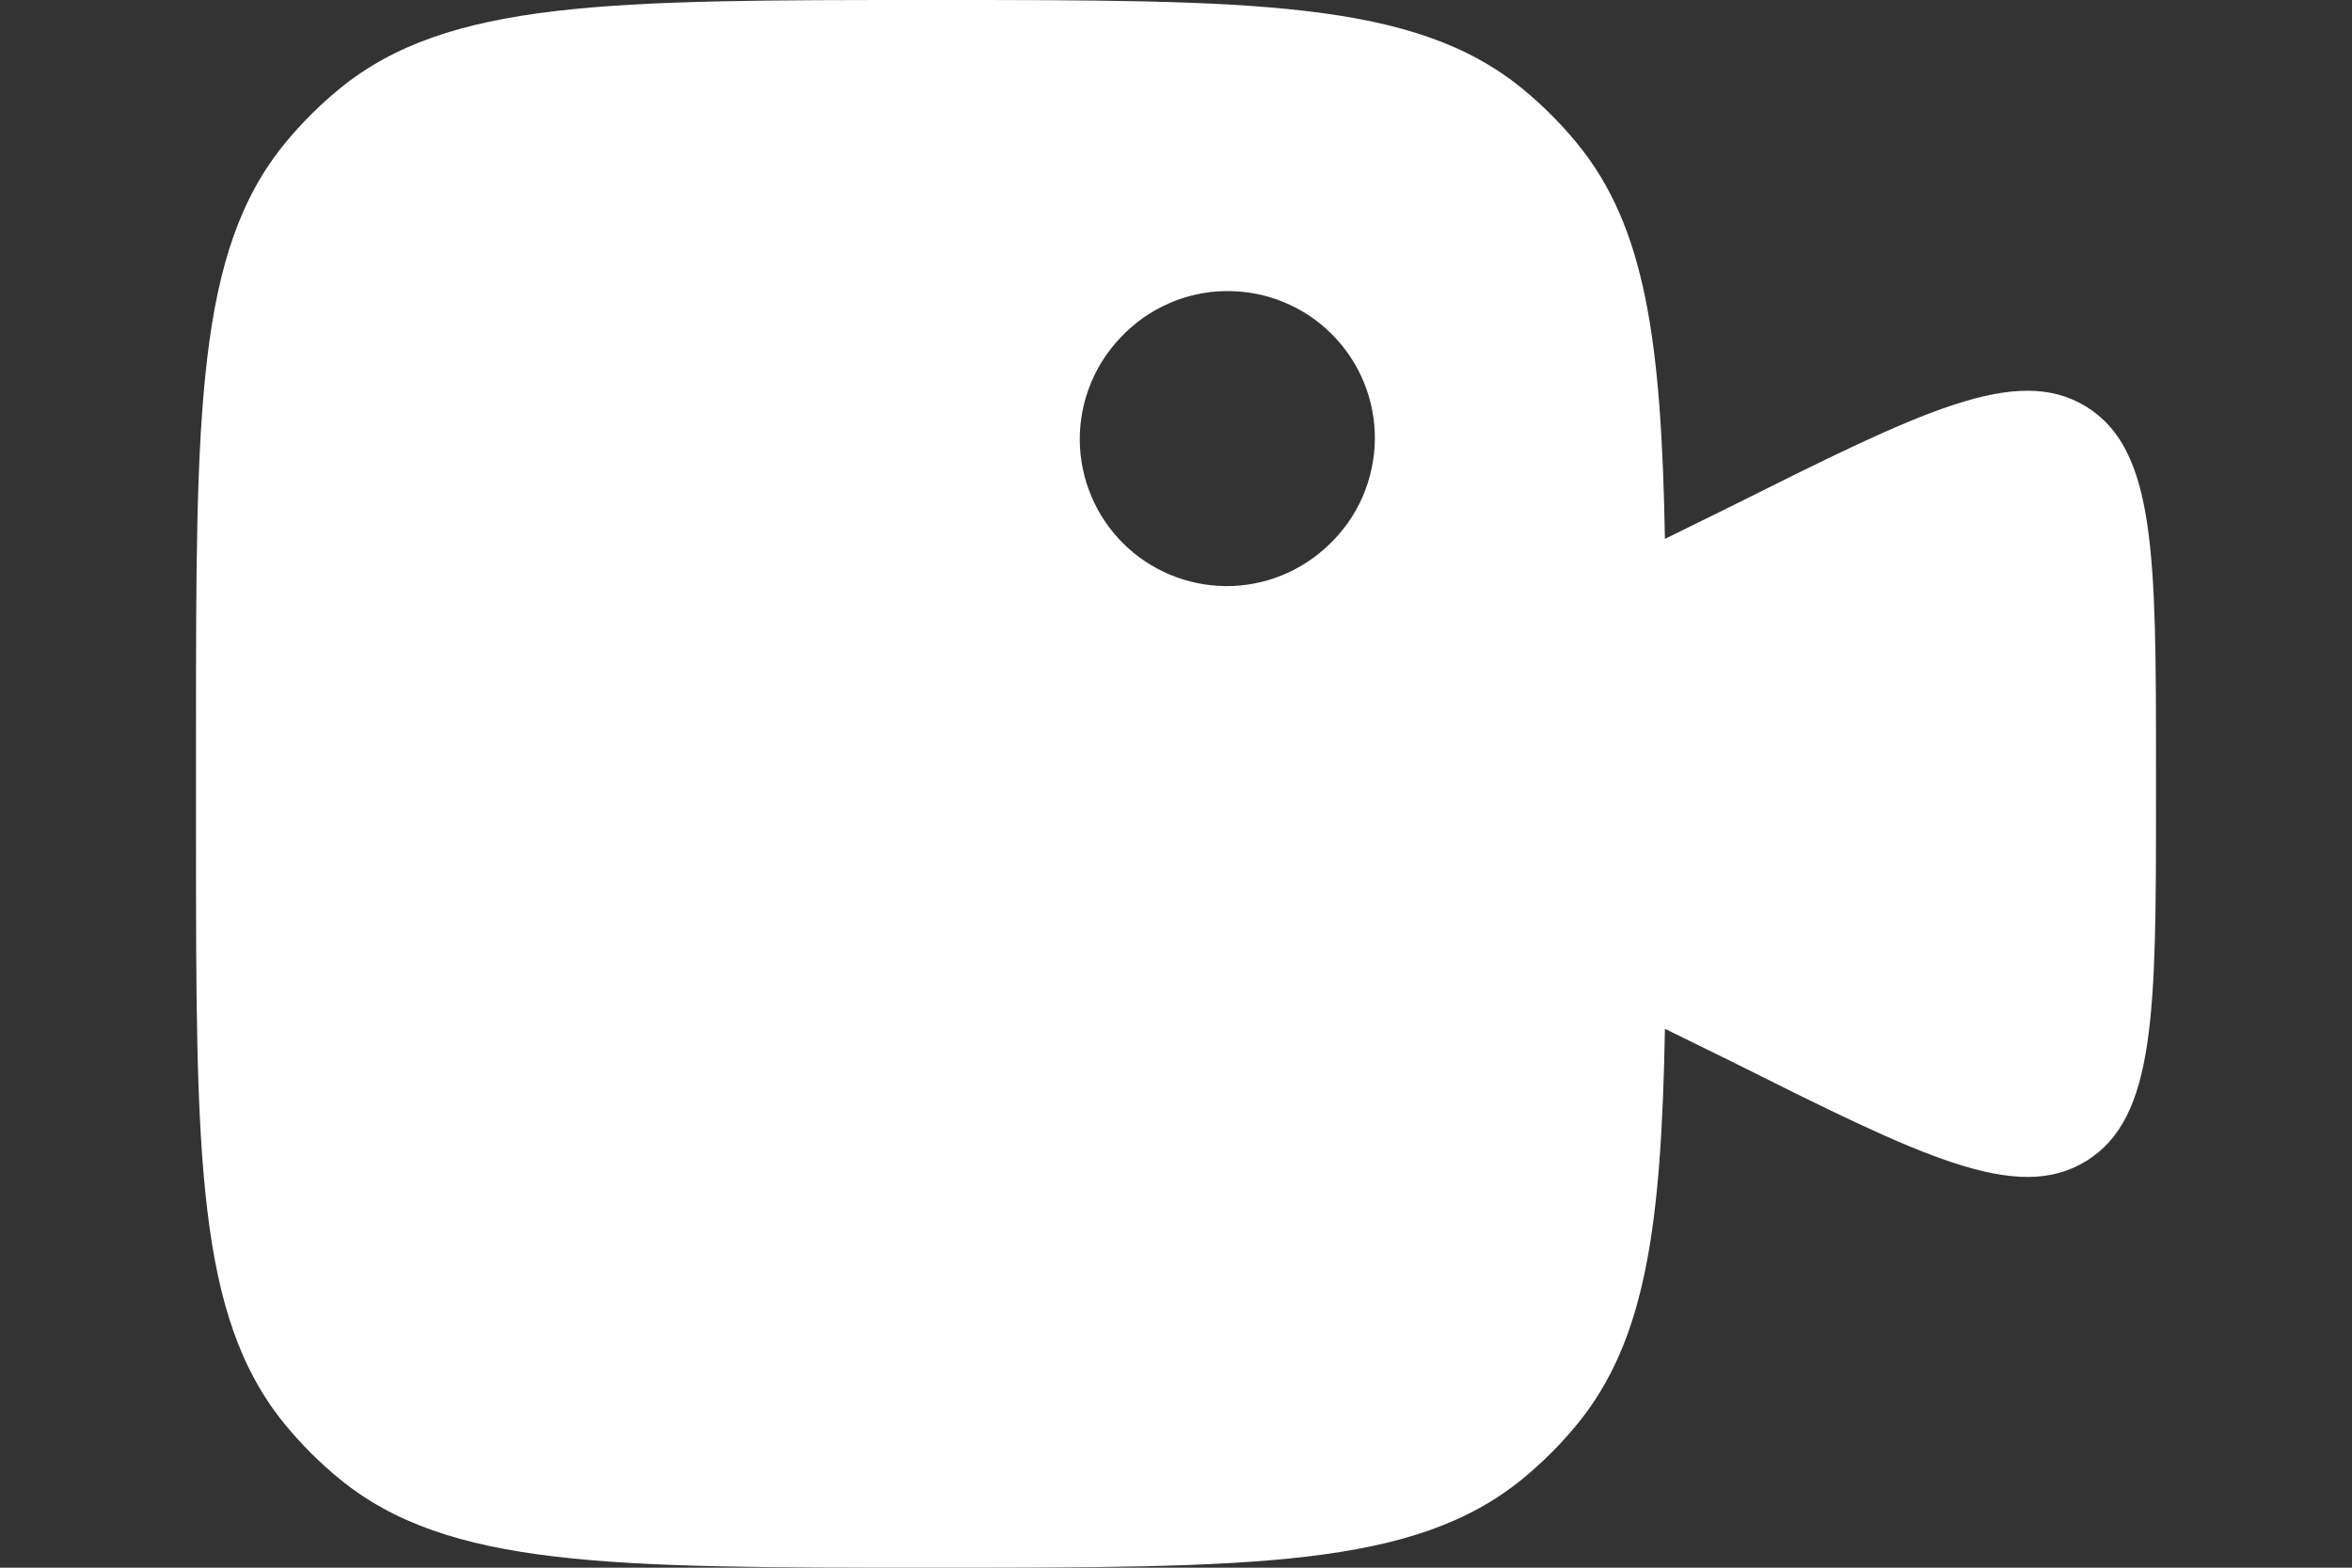 <?xml version="1.0" encoding="UTF-8"?> <svg xmlns="http://www.w3.org/2000/svg" width="24" height="16" viewBox="0 0 24 16" fill="none"><rect x="0" y="0" width="24" height="16" fill="#333333" stroke="none"/> <path fill-rule="evenodd" clip-rule="evenodd" d="M2 8.5V7.5C2 4.213 2 2.569 2.908 1.462C3.074 1.26 3.26 1.074 3.462 0.908C4.57 0 6.212 0 9.5 0C12.787 0 14.431 0 15.538 0.908C15.74 1.074 15.926 1.26 16.092 1.462C16.794 2.317 16.953 3.493 16.989 5.5L17.659 5.17C19.604 4.198 20.577 3.711 21.289 4.151C22 4.591 22 5.679 22 7.854V8.146C22 10.321 22 11.409 21.289 11.849C20.577 12.289 19.604 11.802 17.659 10.829L16.989 10.5C16.953 12.507 16.794 13.683 16.092 14.538C15.926 14.74 15.74 14.926 15.538 15.092C14.43 16 12.788 16 9.5 16C6.213 16 4.569 16 3.462 15.092C3.26 14.926 3.074 14.74 2.908 14.538C2 13.43 2 11.788 2 8.5ZM13.56 5.56C13.706 5.422 13.822 5.257 13.903 5.073C13.983 4.889 14.026 4.691 14.029 4.491C14.032 4.291 13.994 4.092 13.919 3.906C13.843 3.72 13.731 3.551 13.589 3.41C13.448 3.268 13.279 3.156 13.093 3.081C12.907 3.005 12.708 2.968 12.508 2.971C12.307 2.973 12.109 3.016 11.926 3.097C11.742 3.178 11.577 3.294 11.439 3.44C11.166 3.723 11.015 4.102 11.018 4.495C11.022 4.889 11.18 5.265 11.458 5.543C11.736 5.821 12.113 5.978 12.506 5.982C12.899 5.985 13.277 5.833 13.56 5.56Z" fill="white"></path> </svg> 